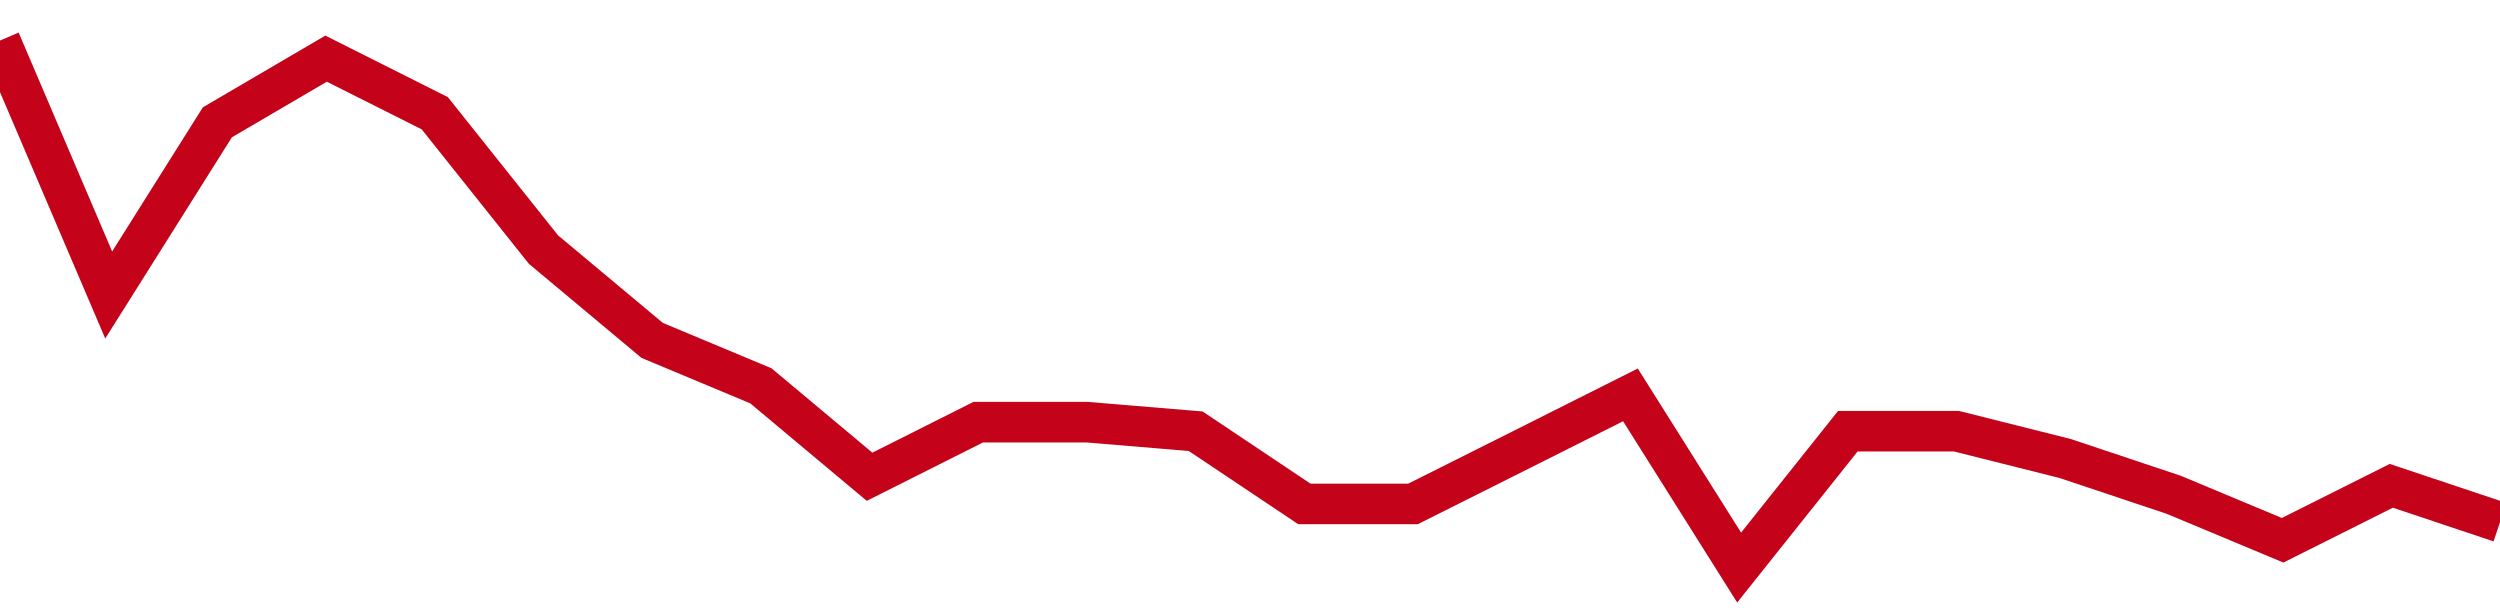 <!-- Generated with https://github.com/jxxe/sparkline/ --><svg viewBox="0 0 185 45" class="sparkline" xmlns="http://www.w3.org/2000/svg"><path class="sparkline--fill" d="M 0 3 L 0 3 L 8.043 21.83 L 16.087 9.05 L 24.13 4.34 L 32.174 8.38 L 40.217 18.47 L 48.261 25.19 L 56.304 28.55 L 64.348 35.28 L 72.391 31.24 L 80.435 31.24 L 88.478 31.91 L 96.522 37.29 L 104.565 37.29 L 112.609 33.26 L 120.652 29.22 L 128.696 42 L 136.739 31.91 L 144.783 31.91 L 152.826 33.93 L 160.87 36.62 L 168.913 39.98 L 176.957 35.95 L 185 38.64 V 45 L 0 45 Z" stroke="none" fill="none" ></path><path class="sparkline--line" d="M 0 3 L 0 3 L 8.043 21.83 L 16.087 9.05 L 24.13 4.34 L 32.174 8.38 L 40.217 18.47 L 48.261 25.19 L 56.304 28.55 L 64.348 35.28 L 72.391 31.24 L 80.435 31.24 L 88.478 31.91 L 96.522 37.29 L 104.565 37.29 L 112.609 33.26 L 120.652 29.22 L 128.696 42 L 136.739 31.91 L 144.783 31.91 L 152.826 33.93 L 160.87 36.62 L 168.913 39.98 L 176.957 35.95 L 185 38.64" fill="none" stroke-width="3" stroke="#C4021A" ></path></svg>